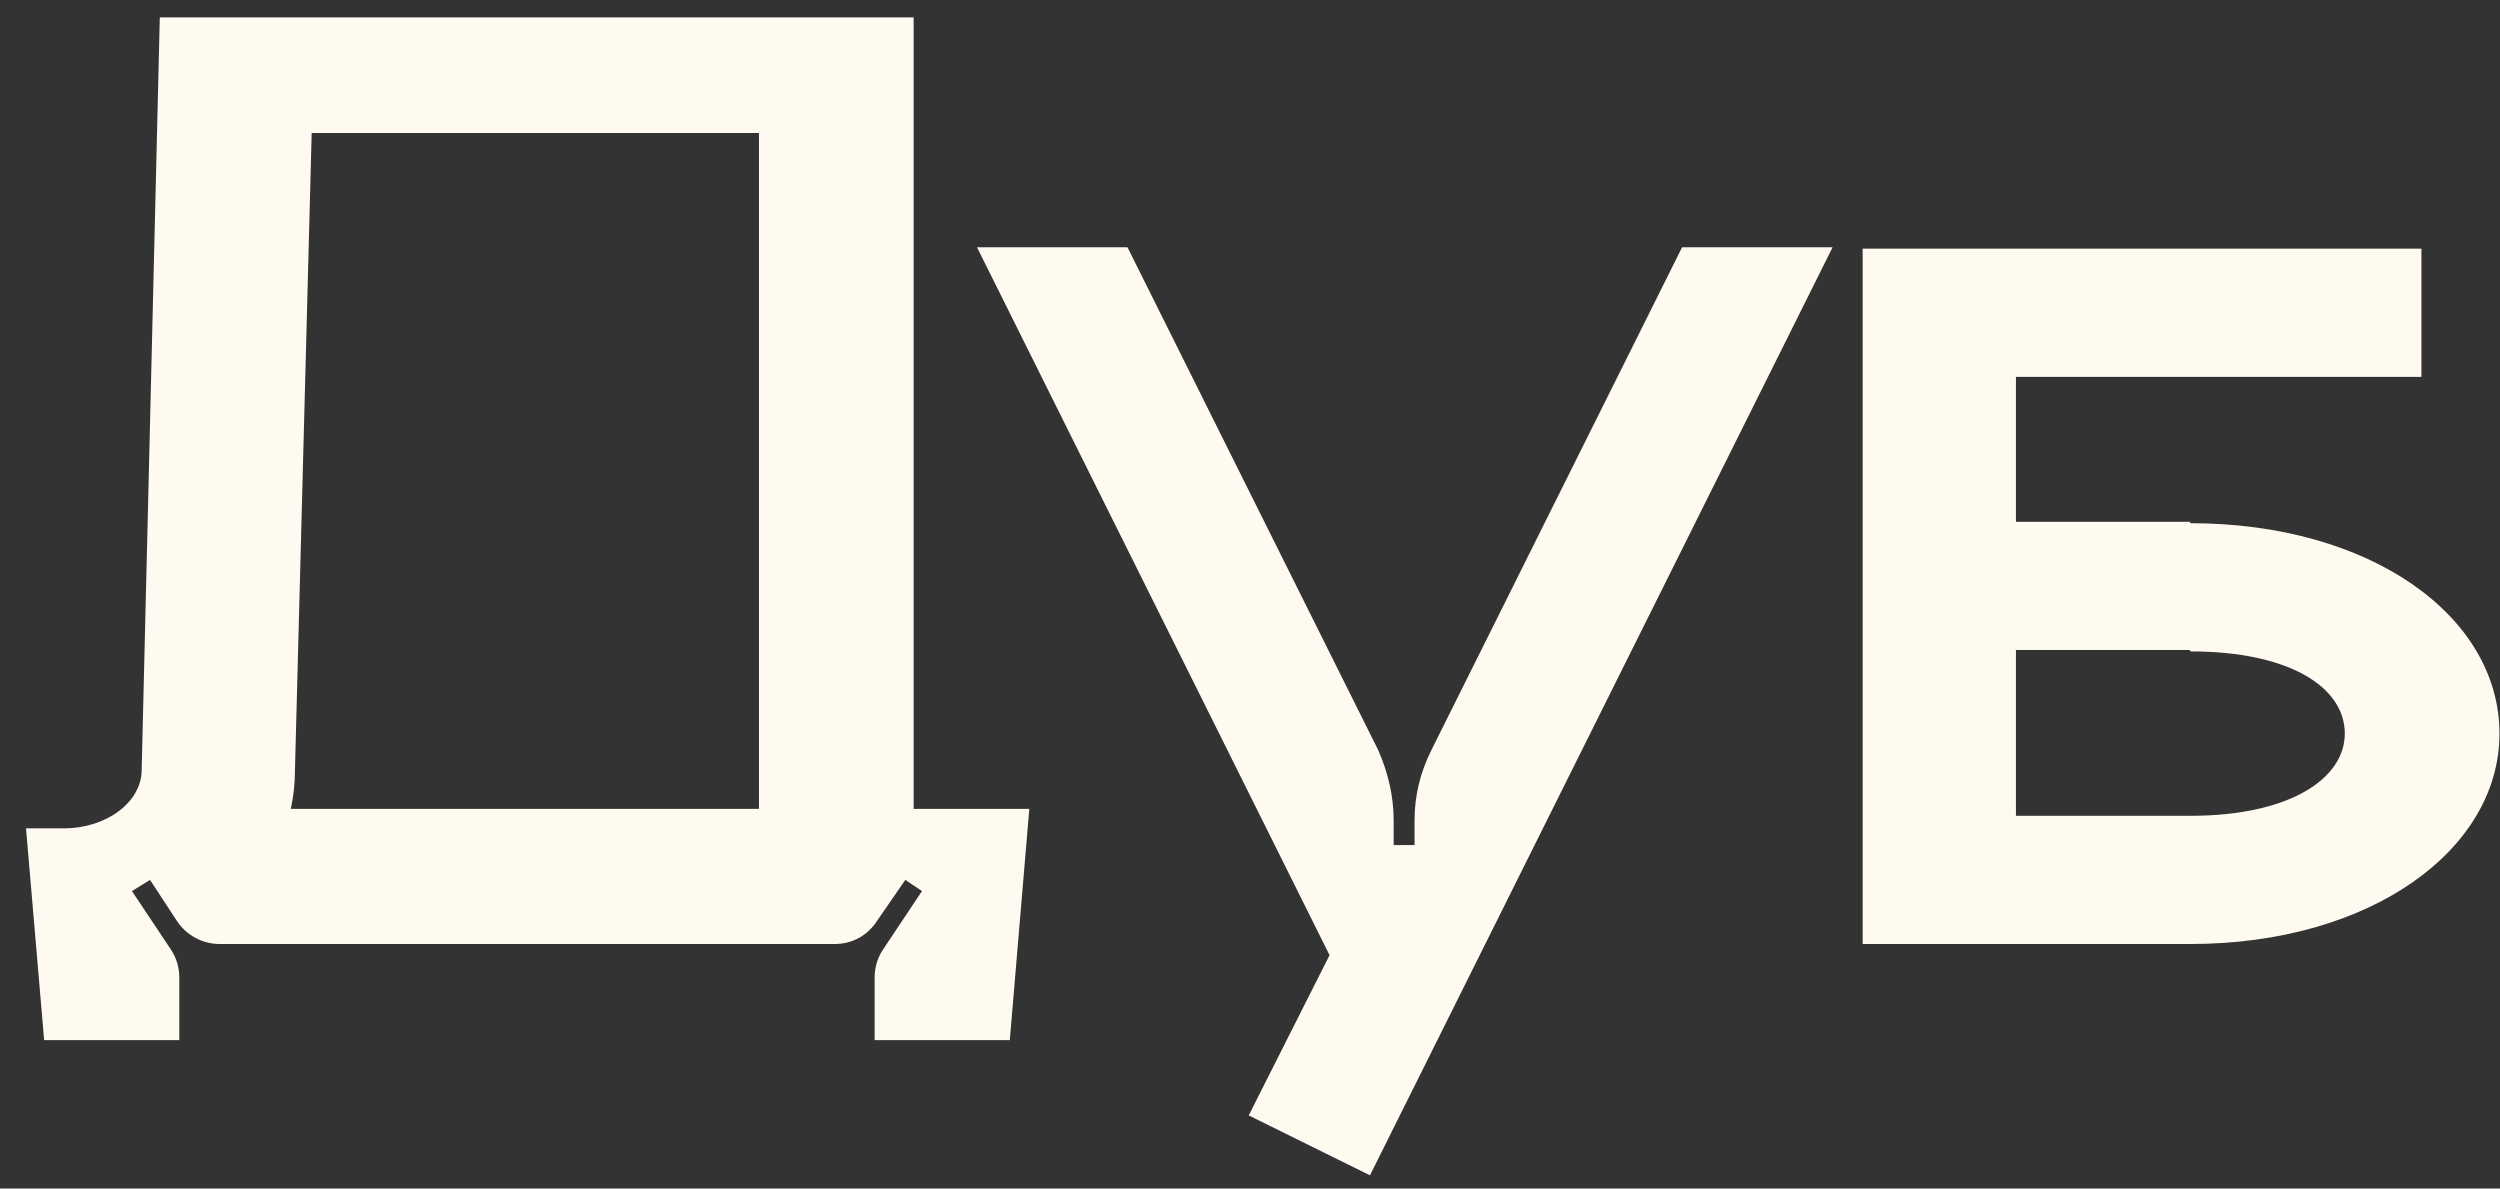<?xml version="1.0" encoding="UTF-8"?> <svg xmlns="http://www.w3.org/2000/svg" width="61" height="29" viewBox="0 0 61 29" fill="none"><rect x="0" y="0" width="61" height="29" fill="#333333" stroke="none"/><path d="M22.293 19.736H25.115L24.639 25.38H21.341V23.85C21.341 23.612 21.409 23.374 21.545 23.17L22.497 21.742L22.089 21.47L21.409 22.456C21.171 22.83 20.797 23.034 20.355 23.034H5.361C4.953 23.034 4.545 22.83 4.307 22.456L3.661 21.47L3.219 21.742L4.171 23.17C4.307 23.374 4.375 23.612 4.375 23.85V25.38H1.077L0.635 20.212H1.553C2.607 20.212 3.457 19.566 3.457 18.784L3.899 0.424H22.293V19.736ZM18.519 19.736V3.246H7.605L7.197 18.784C7.197 19.124 7.163 19.43 7.095 19.736H18.519ZM41.043 6.034H44.715L33.427 28.678L30.469 27.216L32.441 23.306L23.839 6.034H27.511L33.631 18.308C33.869 18.852 34.005 19.43 34.005 20.008V20.62H34.515V20.008C34.515 19.43 34.651 18.852 34.923 18.308L41.043 6.034ZM53.439 12.766C57.859 12.766 60.987 15.044 60.987 17.9C60.987 20.722 57.859 23.034 53.439 23.034H45.449V6.068H59.083V9.196H49.189V12.732H53.439V12.766ZM53.439 19.906C55.887 19.906 57.213 18.988 57.213 17.9C57.213 16.778 55.887 15.894 53.439 15.894V15.86H49.189V19.906H53.439Z" fill="#FEFAEF"></path></svg> 